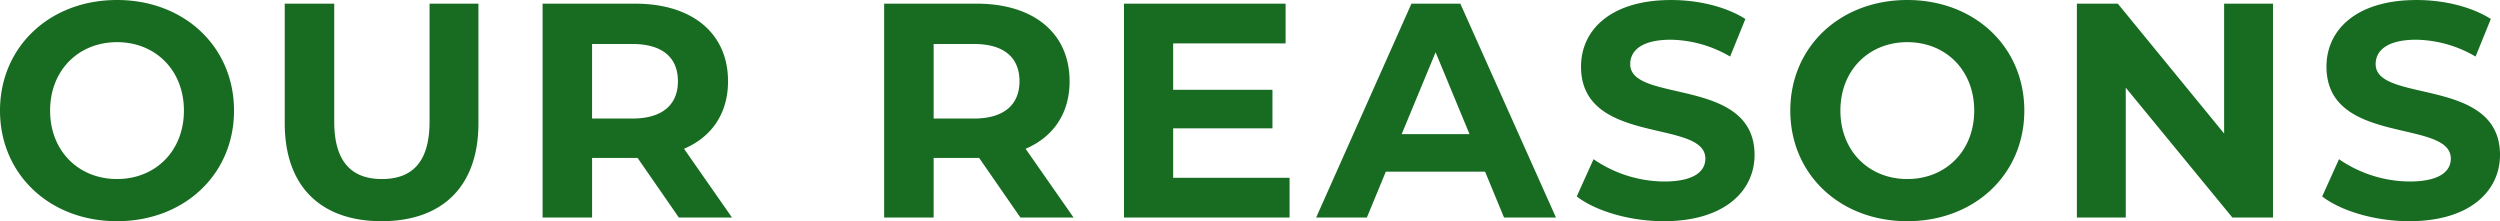 <svg xmlns="http://www.w3.org/2000/svg" width="564.627" height="49.956" viewBox="0 0 564.627 49.956">
  <path id="パス_167007" data-name="パス 167007" d="M29.118.828C44.3.828,55.545-9.729,55.545-24.15S44.3-49.128,29.118-49.128C13.869-49.128,2.691-38.5,2.691-24.15S13.869.828,29.118.828Zm0-9.522c-8.625,0-15.111-6.279-15.111-15.456s6.486-15.456,15.111-15.456S44.229-33.327,44.229-24.15,37.743-8.694,29.118-8.694ZM88.872.828c13.731,0,21.873-7.866,21.873-22.08V-48.3H99.705v26.634c0,9.177-3.933,12.972-10.764,12.972-6.762,0-10.764-3.8-10.764-12.972V-48.3H67v27.048C67-7.038,75.141.828,88.872.828ZM168.015,0,157.182-15.525c6.279-2.691,9.936-8,9.936-15.249,0-10.833-8.073-17.526-20.976-17.526H125.235V0h11.178V-13.455h10.281L156.009,0ZM155.8-30.774c0,5.244-3.45,8.418-10.281,8.418h-9.108V-39.192h9.108C152.352-39.192,155.8-36.087,155.8-30.774ZM245.157,0,234.324-15.525c6.279-2.691,9.936-8,9.936-15.249,0-10.833-8.073-17.526-20.976-17.526H202.377V0h11.178V-13.455h10.281L233.151,0ZM232.944-30.774c0,5.244-3.45,8.418-10.281,8.418h-9.108V-39.192h9.108C229.494-39.192,232.944-36.087,232.944-30.774Zm34.707,21.8V-20.148h22.425v-8.694H267.651V-39.33h25.392V-48.3h-36.5V0h37.4V-8.97ZM342.378,0h11.73l-21.6-48.3h-11.04L299.943,0H311.4l4.278-10.35H338.1ZM319.263-18.837l7.659-18.492,7.659,18.492ZM378.465.828c13.8,0,20.493-6.9,20.493-14.973,0-17.733-28.083-11.592-28.083-20.493,0-3.036,2.553-5.52,9.177-5.52a27.279,27.279,0,0,1,13.386,3.8l3.45-8.487c-4.485-2.829-10.7-4.278-16.767-4.278-13.731,0-20.355,6.831-20.355,15.042,0,17.94,28.083,11.73,28.083,20.769,0,2.967-2.691,5.175-9.315,5.175a28.41,28.41,0,0,1-15.939-5.037L358.8-4.761C363.078-1.449,370.806.828,378.465.828Zm54.993,0c15.18,0,26.427-10.557,26.427-24.978s-11.247-24.978-26.427-24.978c-15.249,0-26.427,10.626-26.427,24.978S418.209.828,433.458.828Zm0-9.522c-8.625,0-15.111-6.279-15.111-15.456s6.486-15.456,15.111-15.456,15.111,6.279,15.111,15.456S442.083-8.694,433.458-8.694ZM505.011-48.3v29.325L481-48.3h-9.246V0h11.04V-29.325L506.874,0h9.177V-48.3ZM546.825.828c13.8,0,20.493-6.9,20.493-14.973,0-17.733-28.083-11.592-28.083-20.493,0-3.036,2.553-5.52,9.177-5.52a27.279,27.279,0,0,1,13.386,3.8l3.45-8.487c-4.485-2.829-10.7-4.278-16.767-4.278-13.731,0-20.355,6.831-20.355,15.042,0,17.94,28.083,11.73,28.083,20.769,0,2.967-2.691,5.175-9.315,5.175a28.41,28.41,0,0,1-15.939-5.037L527.16-4.761C531.438-1.449,539.166.828,546.825.828Z" transform="translate(-2.691 49.128)" fill="#176c21"/>
</svg>
